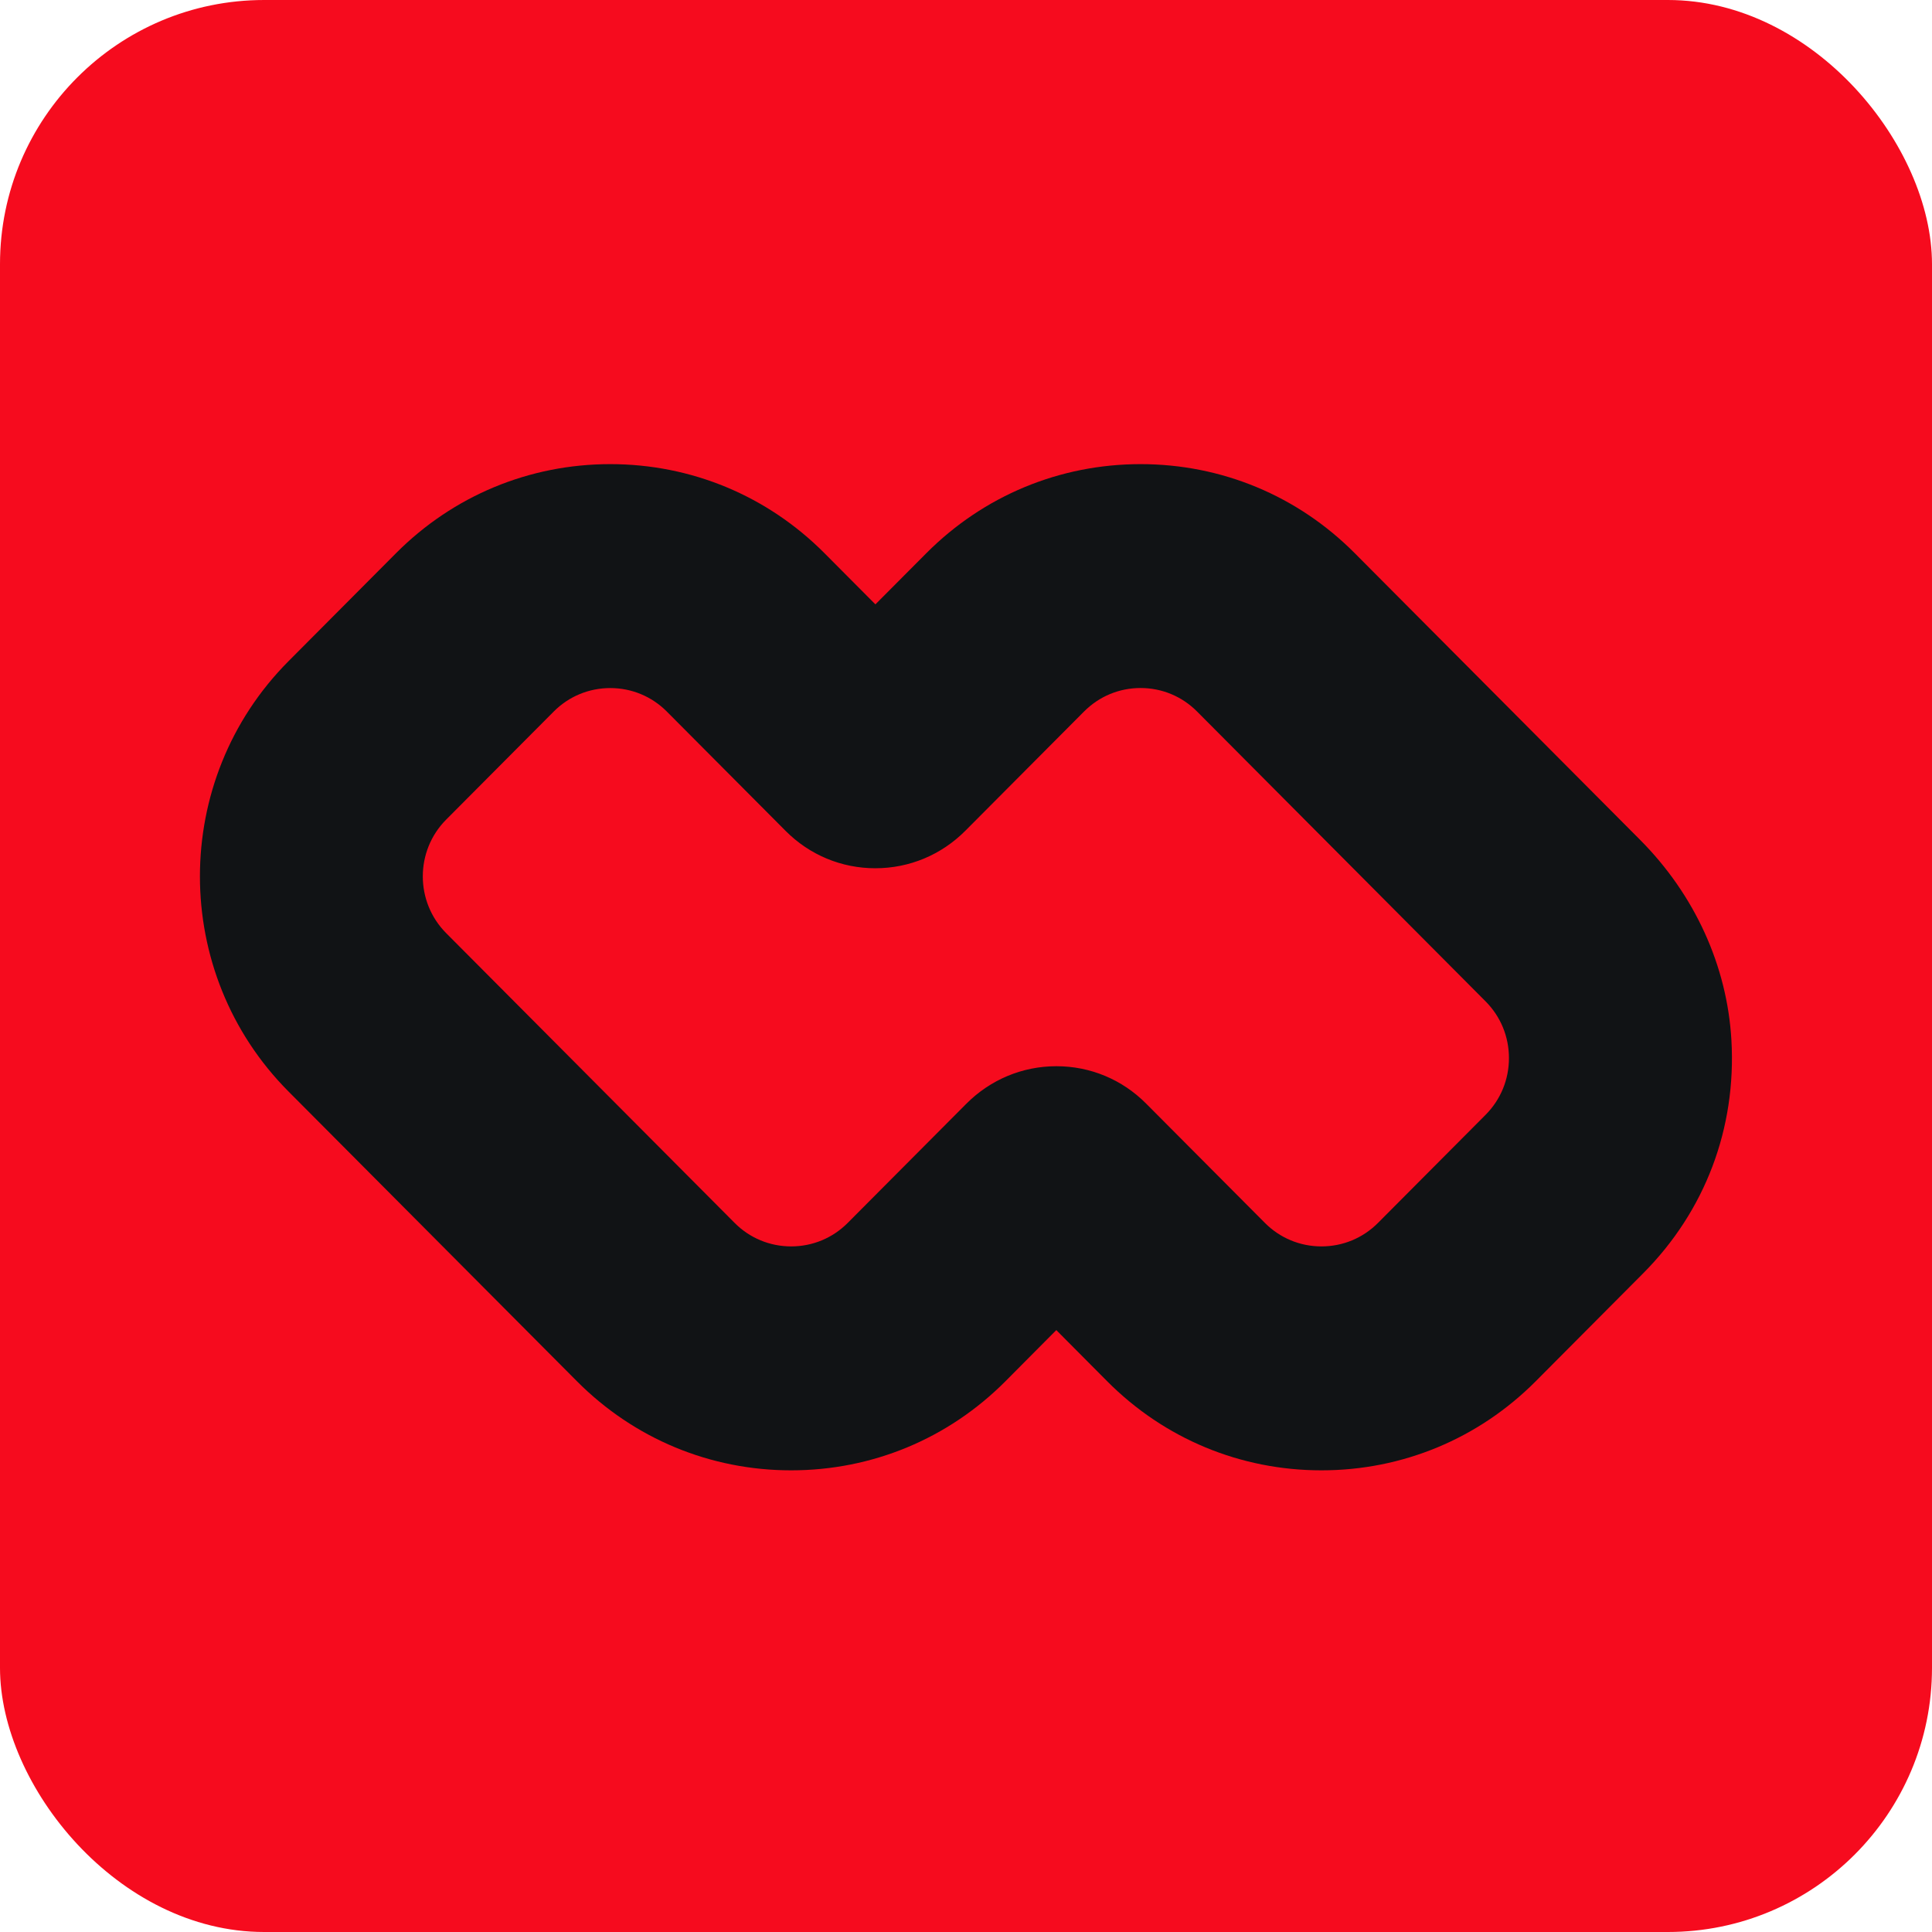 <svg width="256" height="256" viewBox="0 0 256 256" fill="none" xmlns="http://www.w3.org/2000/svg">
<rect width="256" height="256" rx="35" fill="#F60B1E"/>
<g clipPath="url(#clip0_3328_1361)">
<path fillRule="evenodd" clipRule="evenodd" d="M151.136 61.5C140.408 61.5 130.331 65.689 122.758 73.289L115.997 80.081L109.243 73.296C101.67 65.689 91.593 61.5 80.865 61.5C70.136 61.5 60.059 65.689 52.487 73.289L38.225 87.615C22.581 103.331 22.581 128.909 38.225 144.625L76.456 183.031C84.028 190.638 94.105 194.827 104.834 194.827C115.563 194.827 125.64 190.638 133.212 183.038L139.966 176.245L146.721 183.038C154.293 190.645 164.37 194.827 175.099 194.827C185.827 194.827 195.904 190.638 203.477 183.038L217.738 168.711C225.94 160.471 230.088 149.504 229.422 137.832C228.858 127.985 224.565 118.567 217.34 111.302L179.507 73.296C171.942 65.689 161.865 61.5 151.136 61.5ZM115.99 115.047C120.5 115.047 124.742 113.273 127.935 110.058L143.637 94.284C145.642 92.27 148.299 91.165 151.129 91.165C153.96 91.165 156.624 92.27 158.622 94.284L196.845 132.683C198.843 134.69 199.944 137.359 199.944 140.203C199.944 143.046 198.843 145.715 196.845 147.723L182.584 162.049C180.593 164.049 177.929 165.155 175.099 165.155C172.268 165.155 169.604 164.049 167.613 162.049L151.86 146.224C148.69 143.039 144.469 141.279 139.981 141.279C135.471 141.279 131.228 143.054 128.029 146.268L112.319 162.049C110.329 164.049 107.665 165.155 104.834 165.155C102.003 165.155 99.339 164.049 97.349 162.049L59.118 123.643C54.992 119.498 54.992 112.749 59.118 108.604L73.379 94.277C75.37 92.277 78.034 91.172 80.865 91.172C83.695 91.172 86.359 92.277 88.35 94.277L104.103 110.102C107.274 113.287 111.494 115.047 115.982 115.047H115.99ZM63.542 84.415C73.114 74.799 88.635 74.799 98.206 84.415L113.901 100.181C115.064 101.349 116.961 101.354 118.121 100.18L118.122 100.178L133.814 84.415C143.386 74.799 158.907 74.799 168.478 84.415L206.68 122.791C216.251 132.407 216.251 147.999 206.68 157.614L192.447 171.912C182.876 181.527 167.355 181.527 157.784 171.912L142.089 156.145C140.926 154.977 139.027 154.974 137.868 156.148L122.176 171.912C112.604 181.527 97.083 181.527 87.512 171.912L49.31 133.535C39.739 123.92 39.739 108.327 49.31 98.712L63.542 84.415ZM99.435 83.18C89.185 72.883 72.564 72.883 62.314 83.18L48.081 97.478C37.832 107.775 37.832 124.472 48.081 134.769L86.283 173.146C96.533 183.443 113.154 183.443 123.404 173.146L139.099 157.379L139.102 157.377C139.578 156.894 140.373 156.89 140.86 157.379L156.555 173.146C166.805 183.443 183.426 183.443 193.676 173.146L207.908 158.848C218.158 148.552 218.158 131.854 207.908 121.557L169.707 83.18C159.457 72.883 142.836 72.883 132.586 83.18L116.891 98.947L116.888 98.95C116.412 99.433 115.617 99.437 115.13 98.947L99.435 83.18Z" fill="#111315"/>
</g>
<defs>
<clipPath id="clip0_3328_1361">
<rect x="26.5" y="61.5" width="202.997" height="133.334" rx="35" fill="white"/>
</clipPath>
</defs>
</svg>
